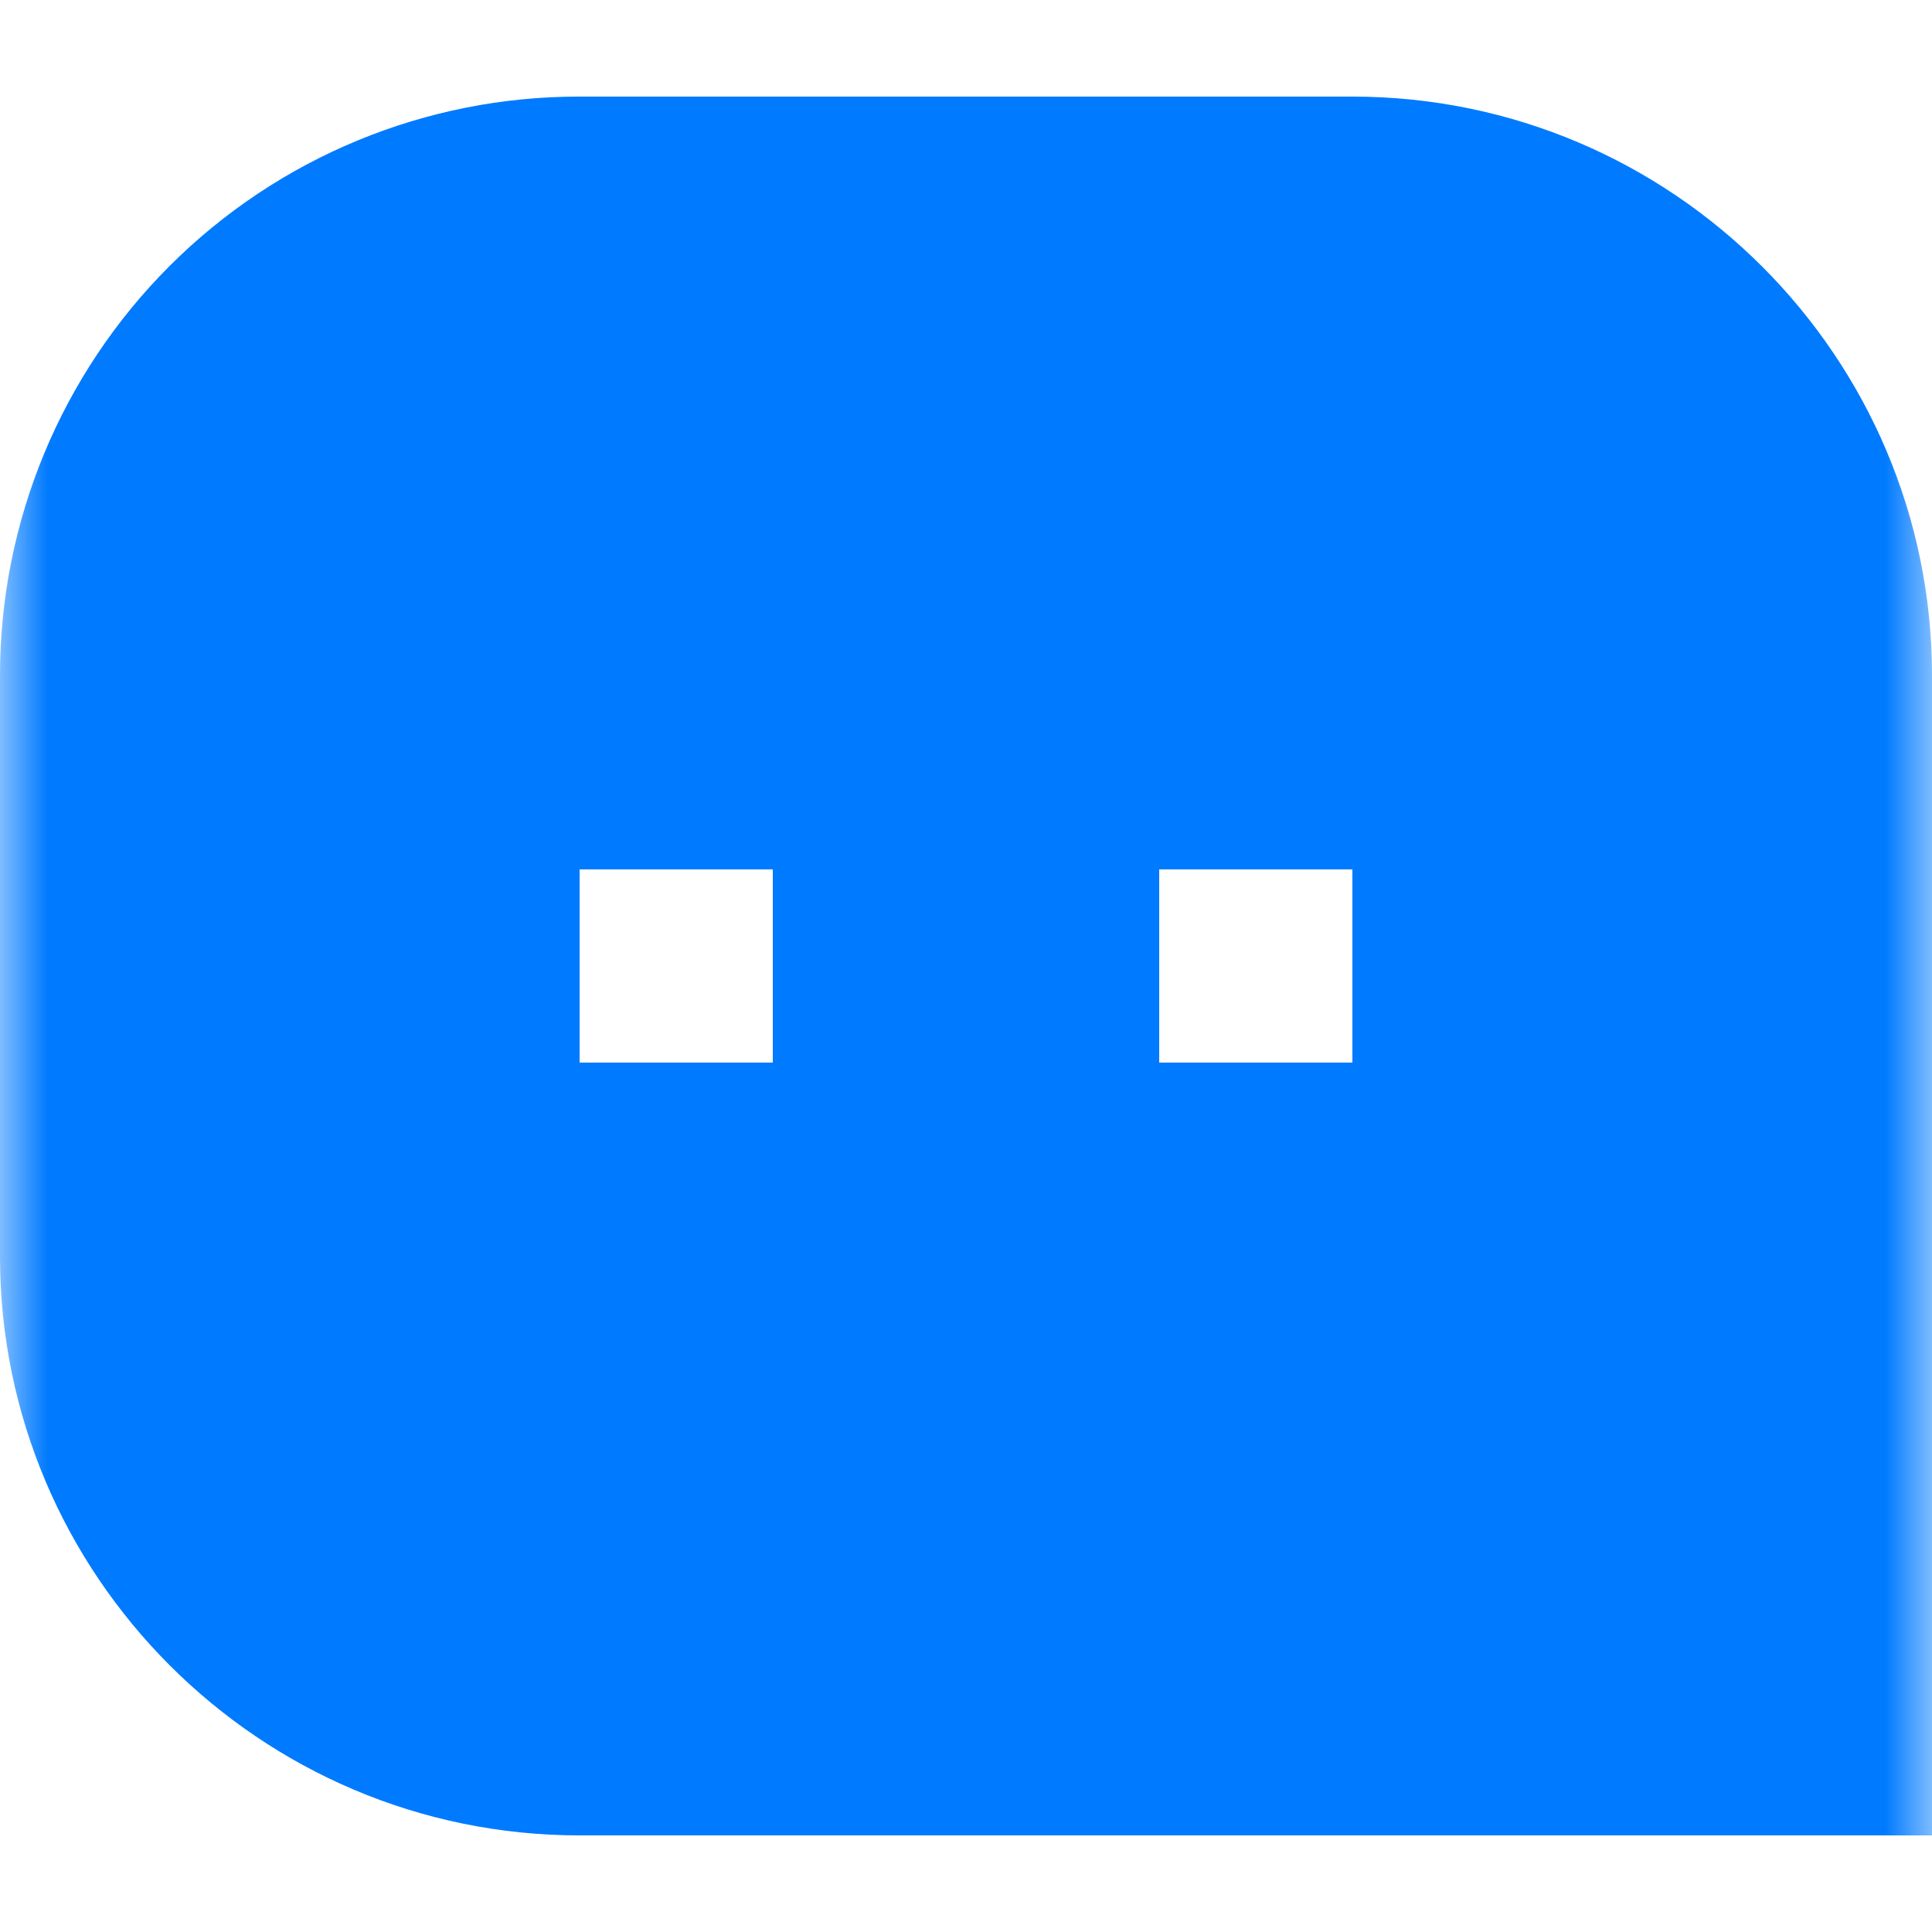 <?xml version="1.0" encoding="UTF-8"?>
<svg width="20px" height="20px" viewBox="0 0 20 20" version="1.1" xmlns="http://www.w3.org/2000/svg" xmlns:xlink="http://www.w3.org/1999/xlink">
    <!-- Generator: Sketch 51.3 (57544) - http://www.bohemiancoding.com/sketch -->
    <title>建议</title>
    <desc>Created with Sketch.</desc>
    <defs>
        <rect id="path-1" x="0" y="0" width="20" height="20"></rect>
    </defs>
    <g id="Page-1" stroke="none" stroke-width="1" fill="none" fill-rule="evenodd">
        <g id="关于我们" transform="translate(-810, -1282)">
            <g id="建议" transform="translate(810, 1282)">
                <mask id="mask-2" fill="white">
                    <use xlink:href="#path-1"></use>
                </mask>
                <use fill-opacity="0" fill="#D8D8D8" fill-rule="nonzero" xlink:href="#path-1"></use>
                <path d="M1.34308808e-06,6.994 C-0.001,5.403 0.631,3.877 1.757,2.752 C2.882,1.628 4.409,0.997 6,1 L14,1 C17.313,1 20,3.695 20,6.994 L20,19 L6,19 C2.687,19 1.34308808e-06,16.305 1.34308808e-06,13.006 L1.34308808e-06,6.994 Z M12,9 L12,11 L14,11 L14,9 L12,9 Z M6,9 L6,11 L8,11 L8,9 L6,9 Z" id="Shape" fill="#007AFF" fill-rule="nonzero" mask="url(#mask-2)"></path>
            </g>
        </g>
    </g>
</svg>